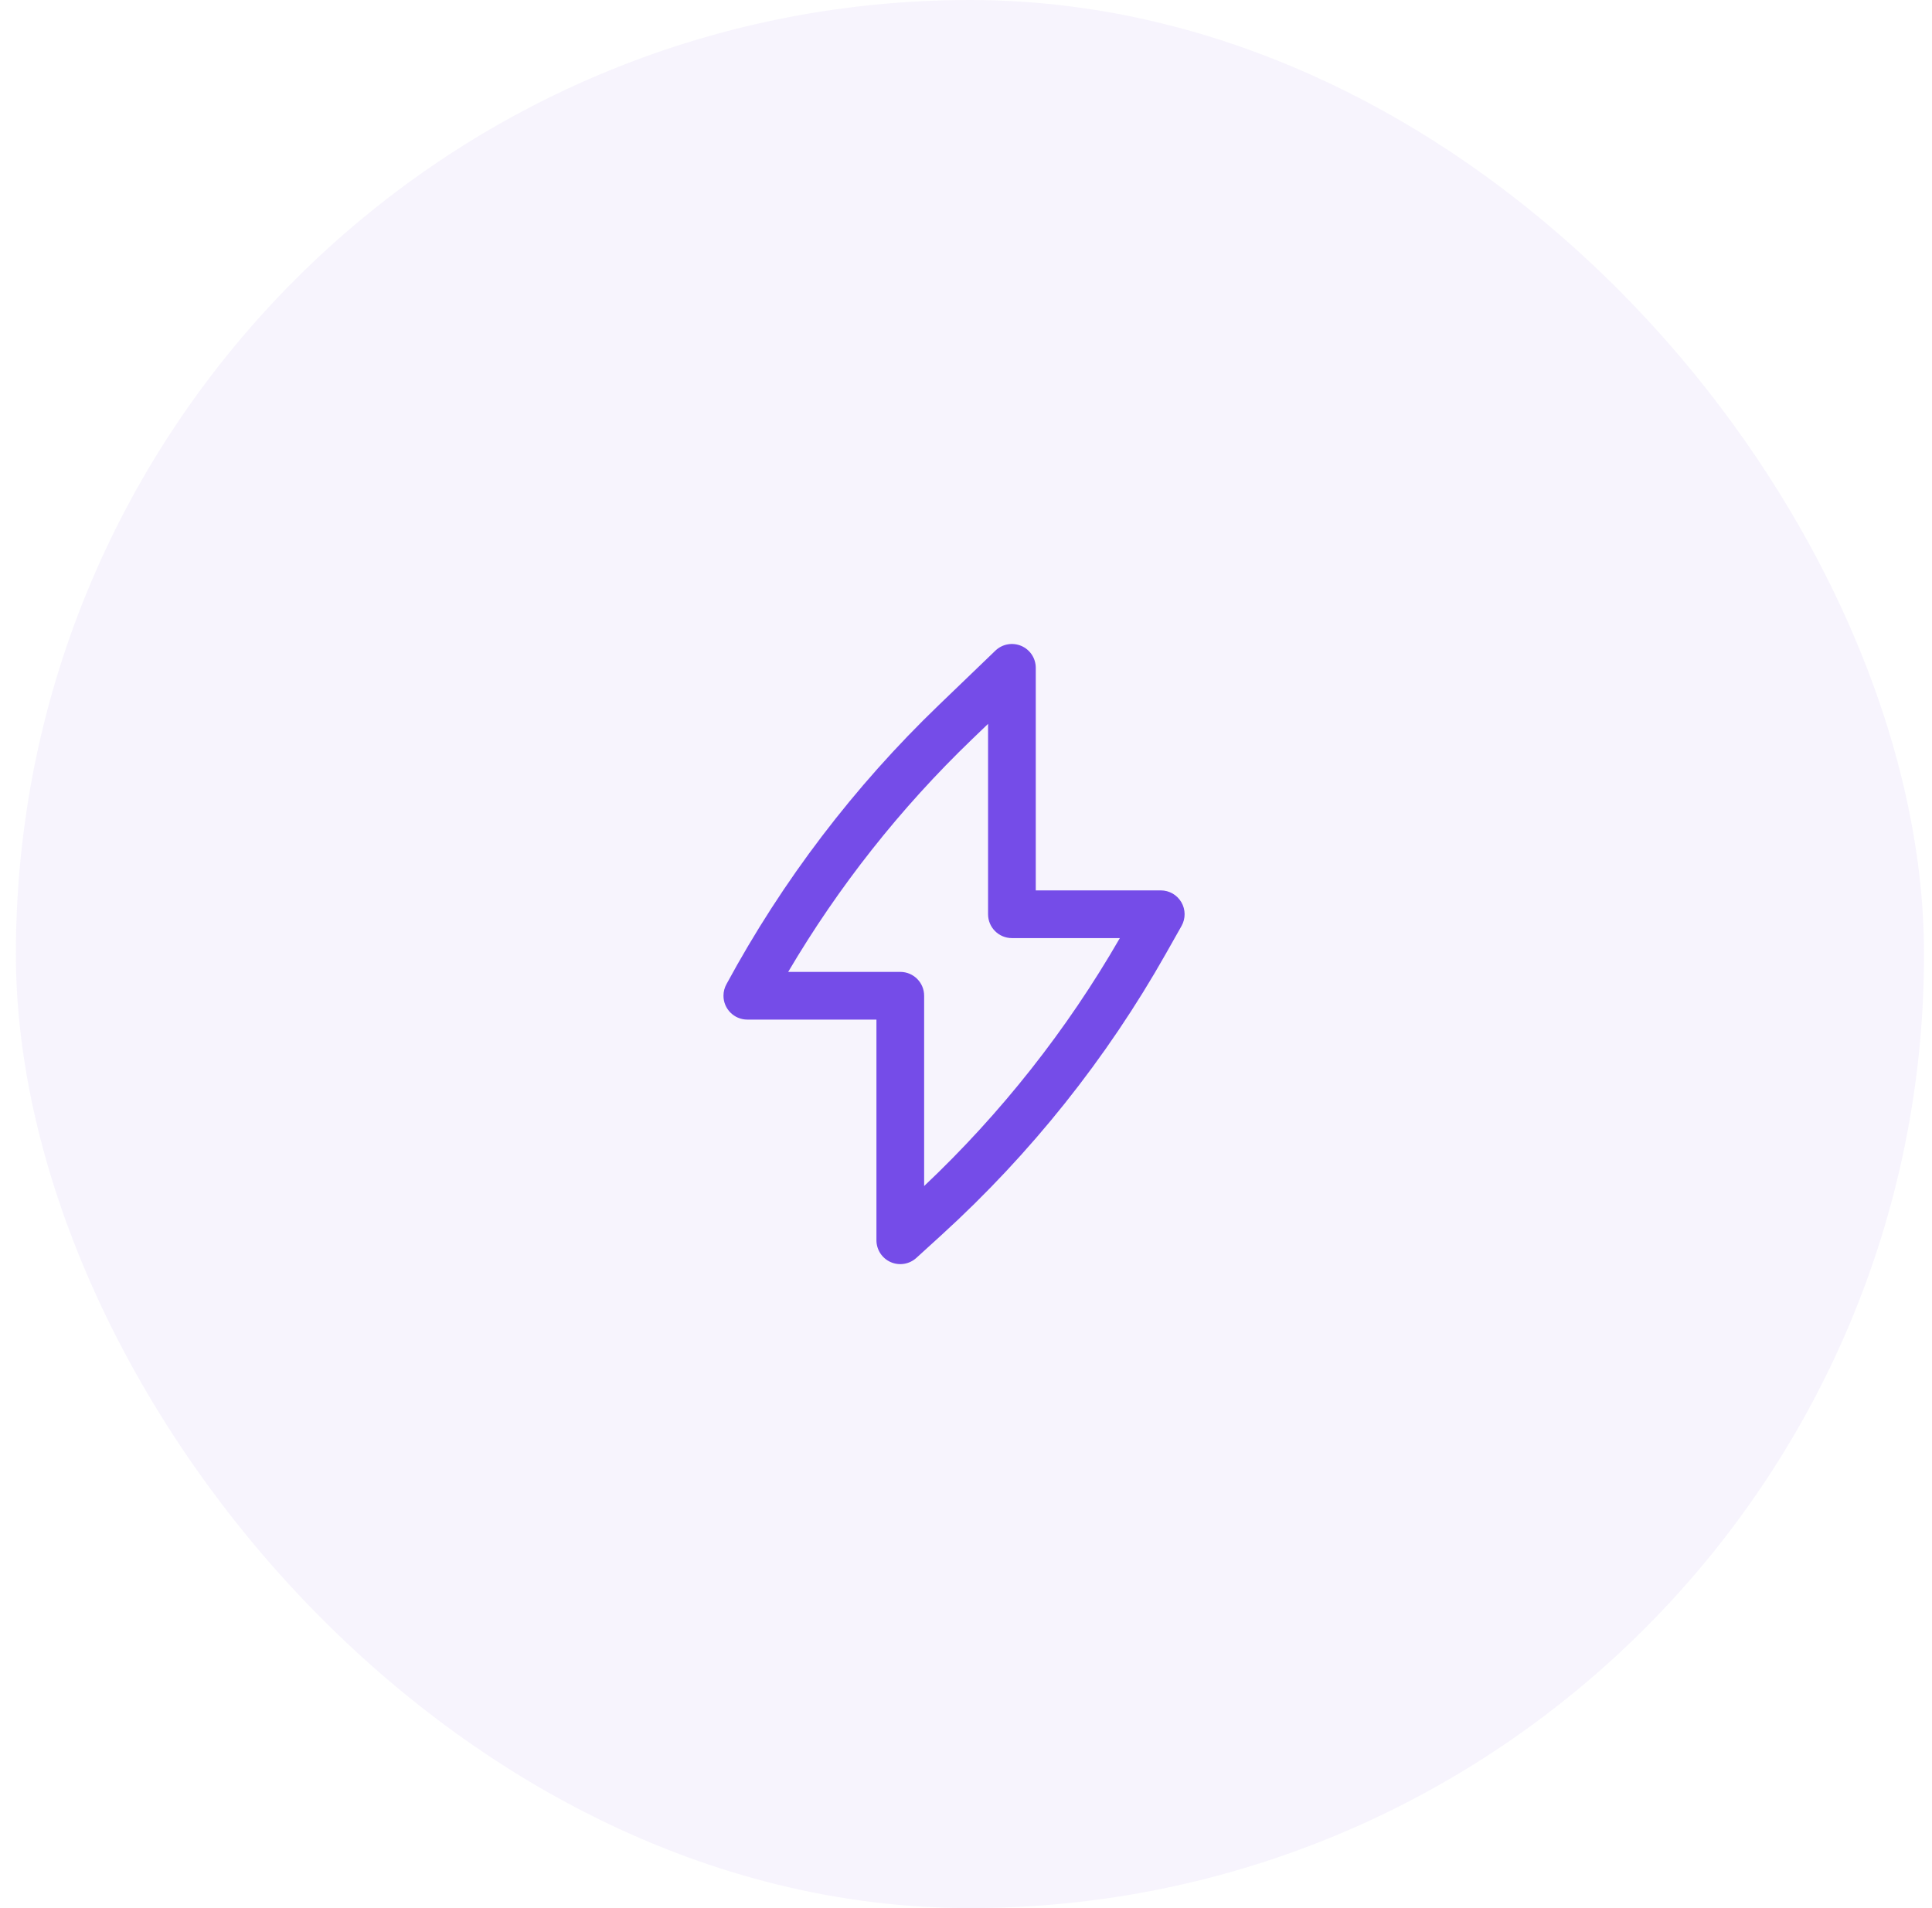<svg width="81" height="80" viewBox="0 0 81 80" fill="none" xmlns="http://www.w3.org/2000/svg">
<rect x="0.666" width="80" height="80" rx="40" fill="#754CE8" fill-opacity="0.06"/>
<path fill-rule="evenodd" clip-rule="evenodd" d="M42.817 27.08C43.186 27.237 43.425 27.599 43.425 28V37.331H48.665C49.021 37.331 49.35 37.52 49.529 37.827C49.708 38.134 49.711 38.513 49.536 38.823L48.88 39.984C46.392 44.388 43.219 48.367 39.48 51.773L38.419 52.739C38.126 53.006 37.703 53.075 37.341 52.915C36.979 52.755 36.745 52.396 36.745 52V42.748H31.332C30.78 42.748 30.332 42.3 30.332 41.748C30.332 41.569 30.379 41.401 30.461 41.256C32.806 36.921 35.809 32.975 39.362 29.559L41.732 27.279C42.021 27.001 42.448 26.923 42.817 27.08ZM33.045 40.748H37.745C38.298 40.748 38.745 41.196 38.745 41.748V49.726C41.97 46.679 44.734 43.177 46.95 39.331H42.425C41.873 39.331 41.425 38.883 41.425 38.331V30.349L40.748 31C37.747 33.886 35.156 37.166 33.045 40.748Z" fill="#754CE8"/>
</svg>
